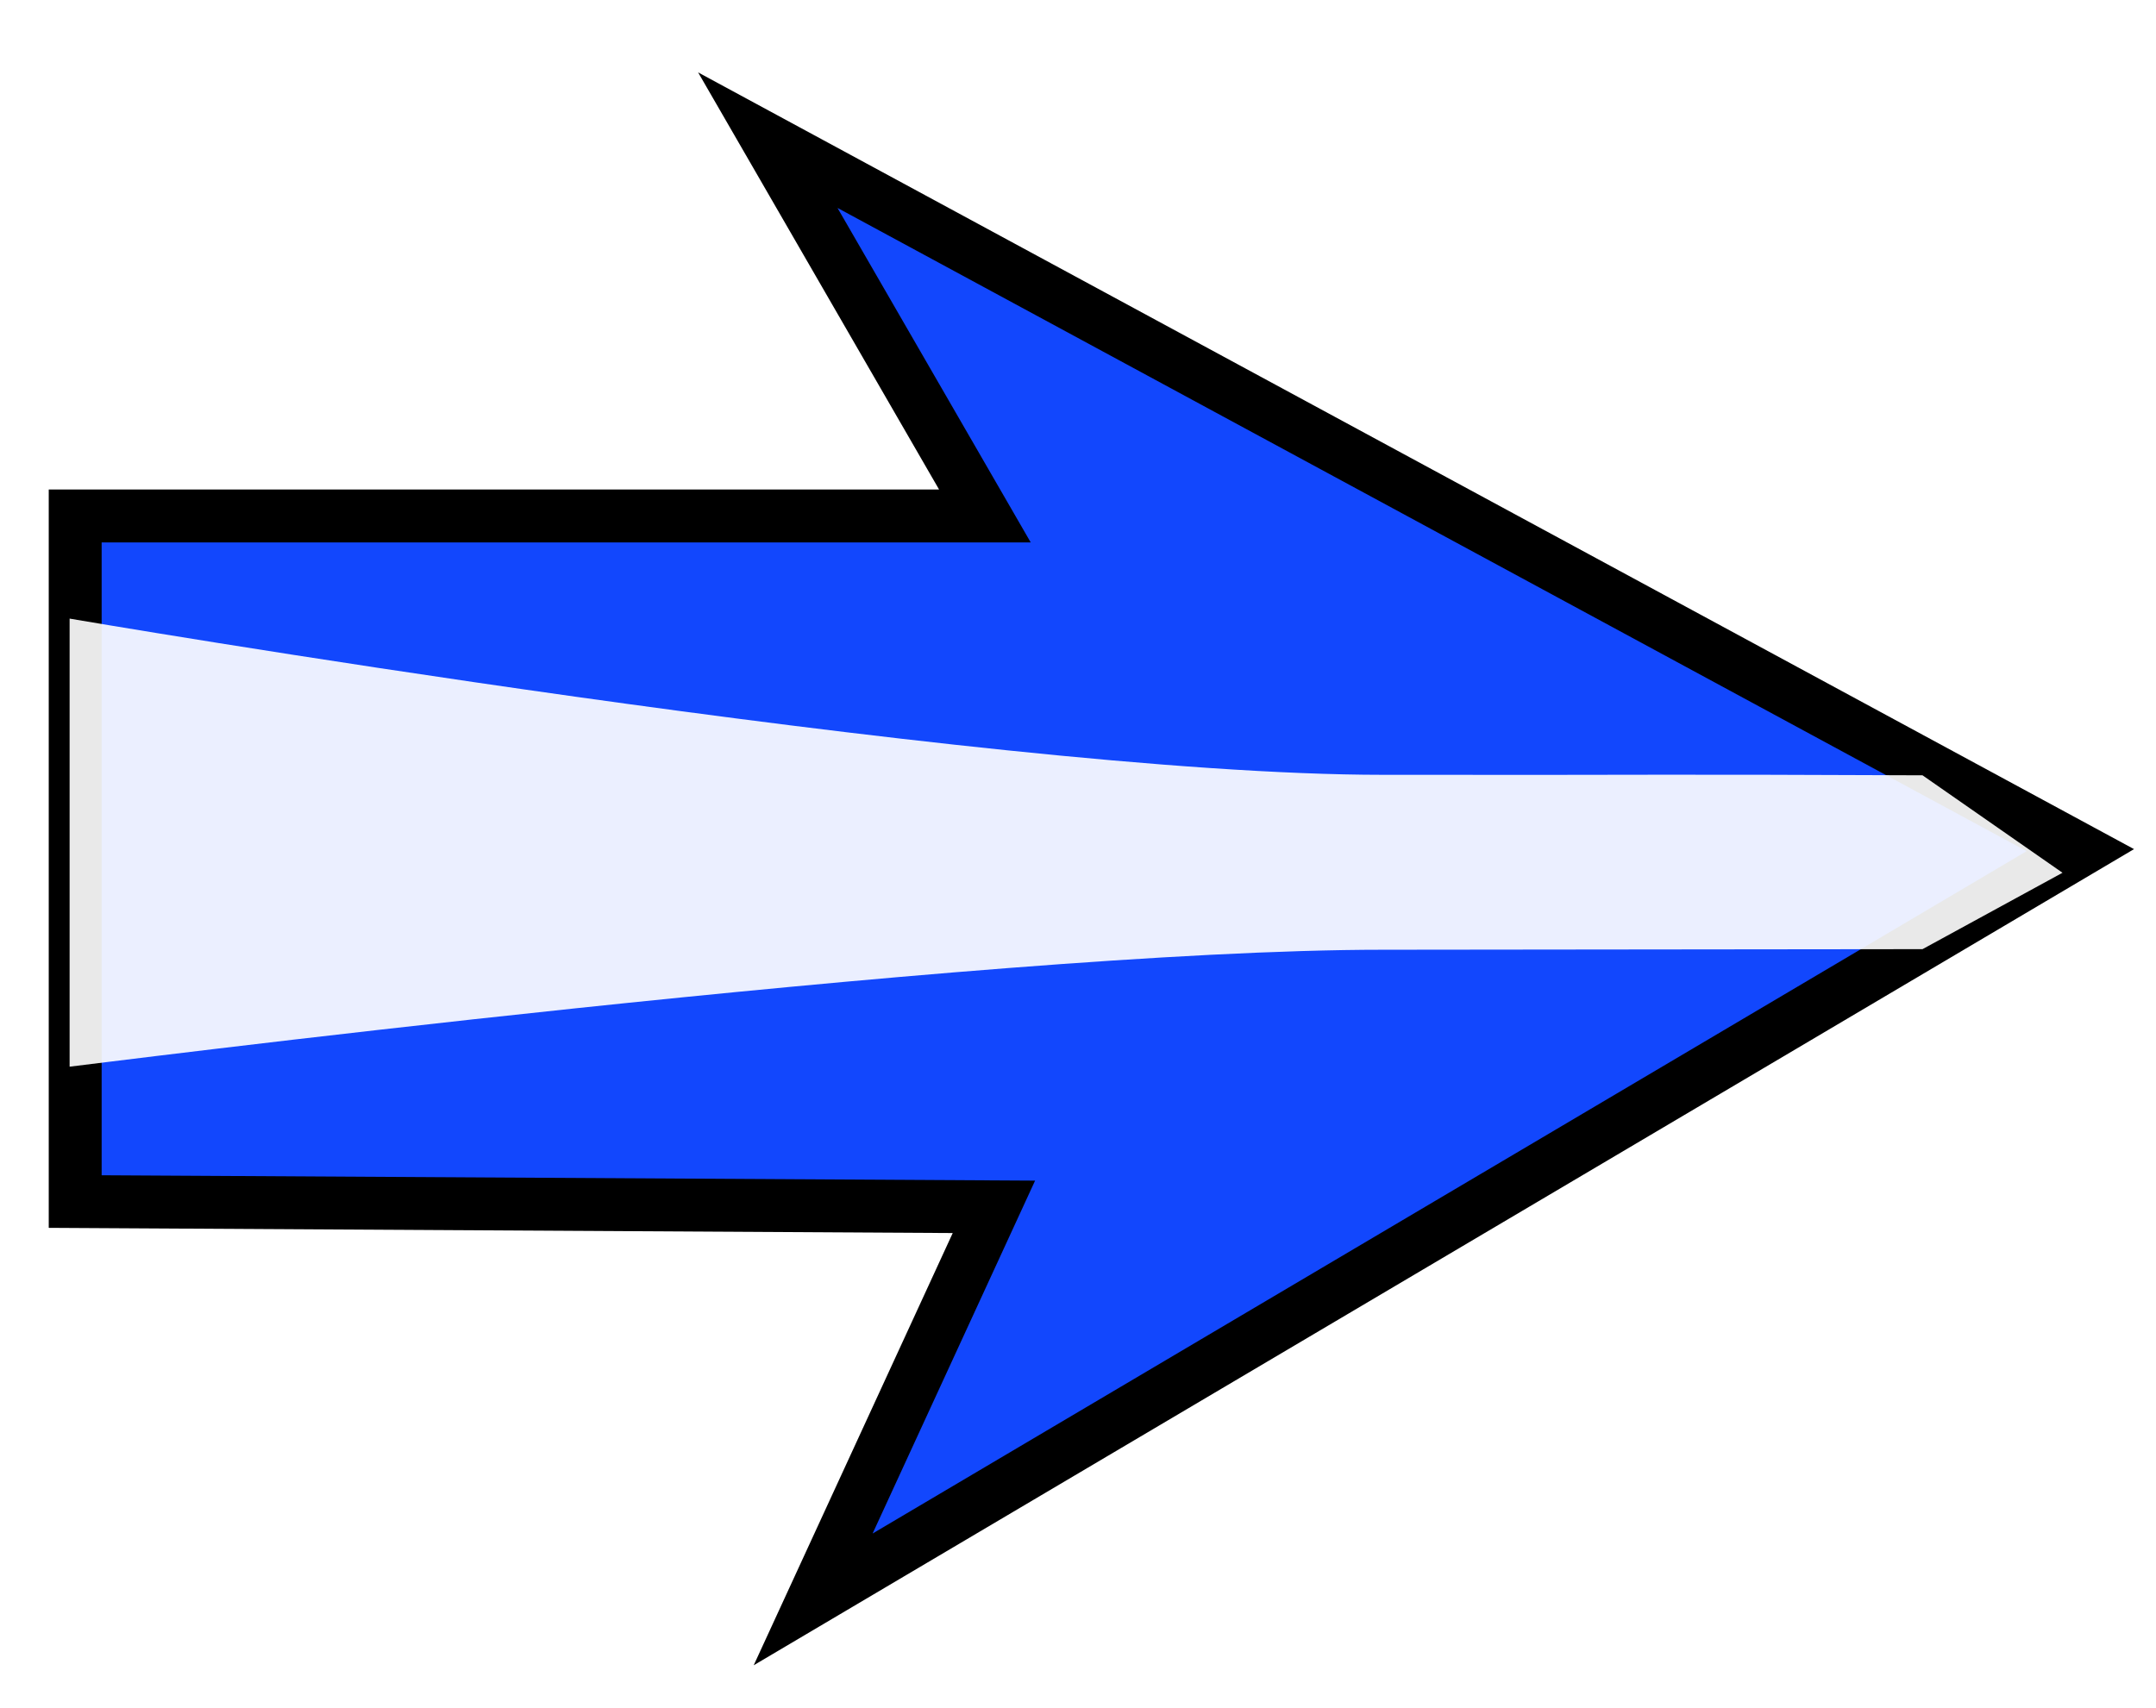 <?xml version="1.0" encoding="UTF-8"?>
<svg version="1.0" viewBox="0 0 220.08 174.39" xmlns="http://www.w3.org/2000/svg">
<defs>
<filter id="a" x="-.09" y="-1.018" width="1.181" height="3.037">
<feGaussianBlur stdDeviation="7.577"/>
</filter>
</defs>
<g transform="translate(-513.73 -352.72)">
<g transform="translate(4.976 11.611)" fill-rule="evenodd">
<path d="m516.43 463.79v-70h92.86l-22.16-38.37 133.98 72.49-129.35 76.5 18.45-40.08-93.78-0.54z" fill="#1247fd" stroke="#000" stroke-width="5.4"/>
<path d="m649.91 420.22c29.69 0.04 25.39-0.08 55.09 0.05l14.29 9.95-14.29 7.8-55.09 0.06c-41.03 0-134.05 11.97-134.05 11.94v-45.75s93.02 15.95 134.05 15.95z" fill="#fff" filter="url(#a)" opacity=".955"/>
</g>
</g>
</svg>
